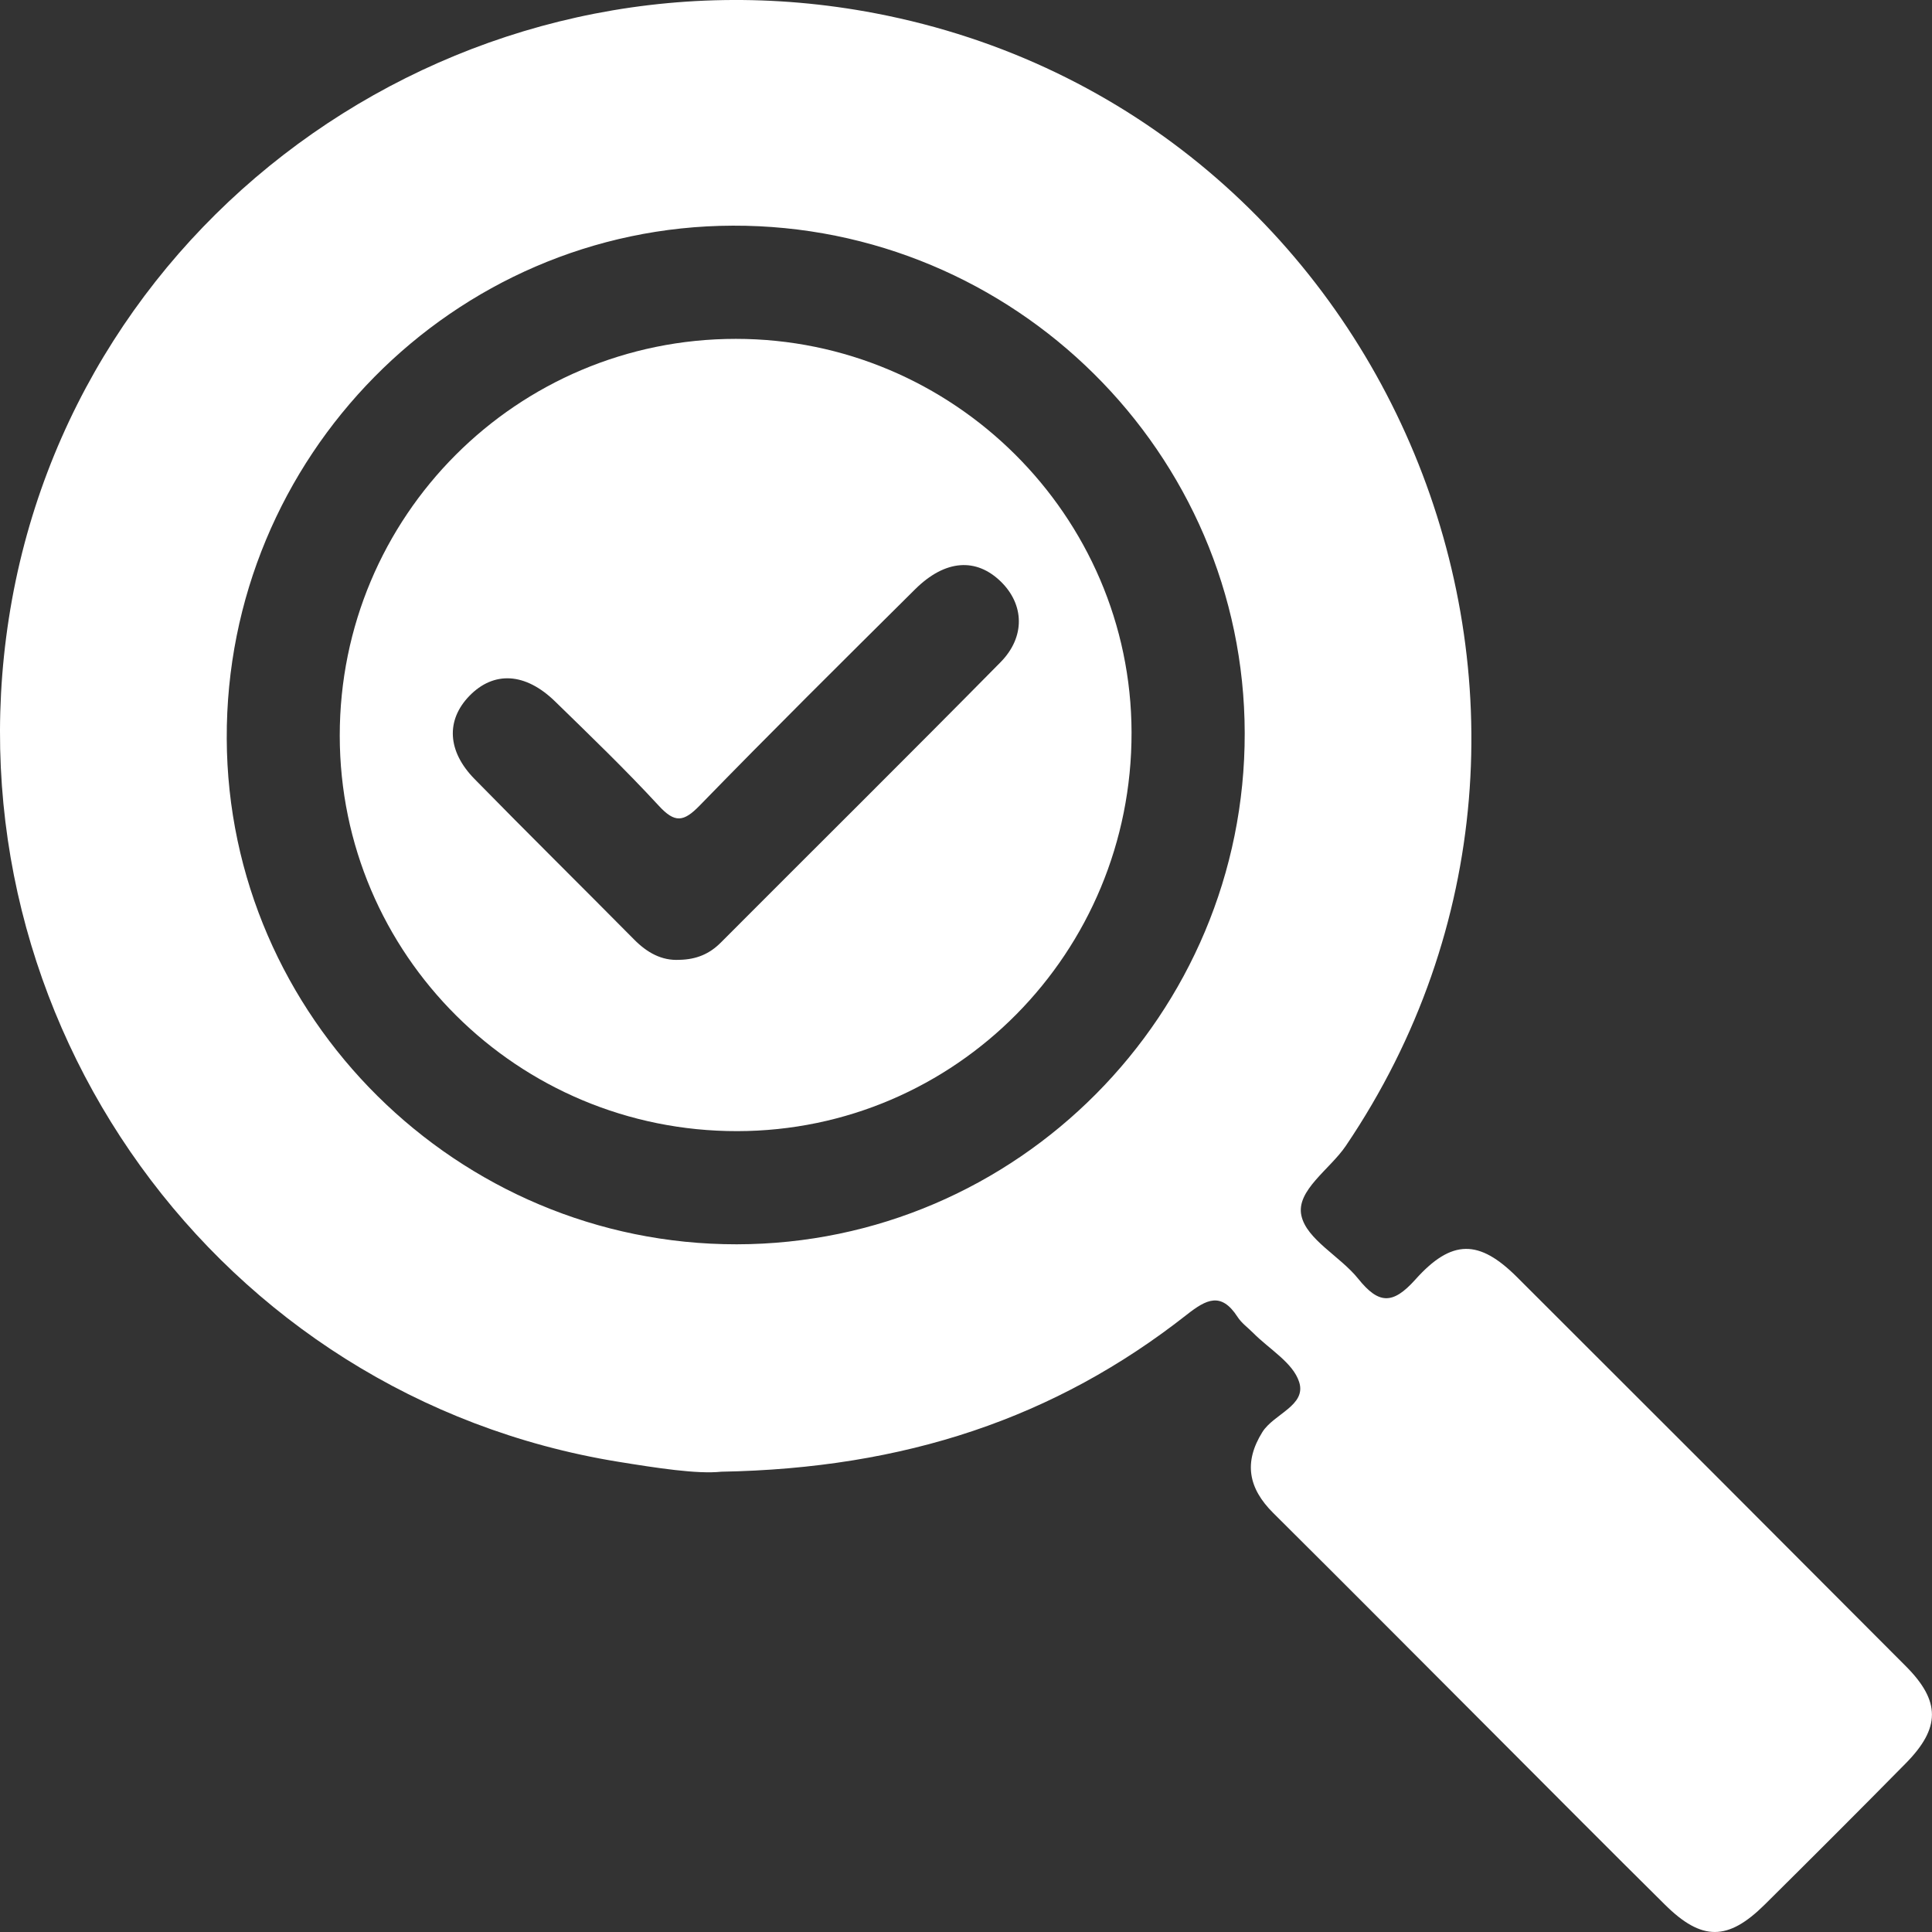 <svg width="61" height="61" viewBox="0 0 61 61" fill="none" xmlns="http://www.w3.org/2000/svg">
<rect x="0" y="0" width="61" height="61" fill="#333333" stroke="none"/>
<path d="M22.773 46.467C28.56 46.364 33.311 44.779 37.466 41.513C38.092 41.02 38.557 40.782 39.074 41.58C39.2 41.776 39.405 41.921 39.572 42.09C40.075 42.598 40.823 43.025 41.018 43.633C41.259 44.374 40.218 44.641 39.858 45.215C39.26 46.174 39.417 46.991 40.198 47.768C42.562 50.116 44.911 52.481 47.267 54.839C49.032 56.607 50.793 58.381 52.571 60.14C53.731 61.289 54.557 61.284 55.715 60.138C57.209 58.657 58.696 57.172 60.173 55.673C61.269 54.56 61.276 53.716 60.178 52.612C56.089 48.507 51.994 44.41 47.894 40.319C46.707 39.137 45.842 39.108 44.685 40.403C43.965 41.206 43.524 41.172 42.883 40.374C42.316 39.666 41.256 39.139 41.09 38.383C40.913 37.59 41.992 36.92 42.493 36.178C51.77 22.455 43.929 3.547 27.652 0.422C14.735 -2.057 2.272 6.644 0.278 19.533C-1.68 32.183 6.909 44.095 19.502 46.15C20.748 46.352 22.013 46.548 22.773 46.467ZM23.262 39.287C14.447 39.297 7.194 32.109 7.159 23.325C7.121 14.434 14.306 7.149 23.14 7.125C32.02 7.099 39.284 14.3 39.3 23.144C39.317 32.021 32.108 39.277 23.262 39.287Z" fill="white"/>
<path d="M23.281 35.714C16.348 35.724 10.732 30.141 10.727 23.231C10.723 16.301 16.314 10.699 23.233 10.699C30.097 10.699 35.712 16.284 35.727 23.123C35.741 30.074 30.175 35.705 23.278 35.714H23.281ZM22.759 29.76C25.701 26.809 28.663 23.877 31.588 20.911C32.379 20.11 32.339 19.09 31.607 18.37C30.823 17.6 29.842 17.667 28.898 18.601C26.616 20.866 24.334 23.128 22.092 25.433C21.582 25.958 21.306 25.991 20.798 25.438C19.75 24.301 18.633 23.226 17.525 22.146C16.586 21.231 15.588 21.18 14.818 21.974C14.08 22.737 14.118 23.715 14.983 24.596C16.648 26.296 18.344 27.969 20.019 29.662C20.431 30.079 20.893 30.337 21.453 30.305C21.987 30.294 22.401 30.12 22.759 29.76Z" fill="white"/>
</svg>
